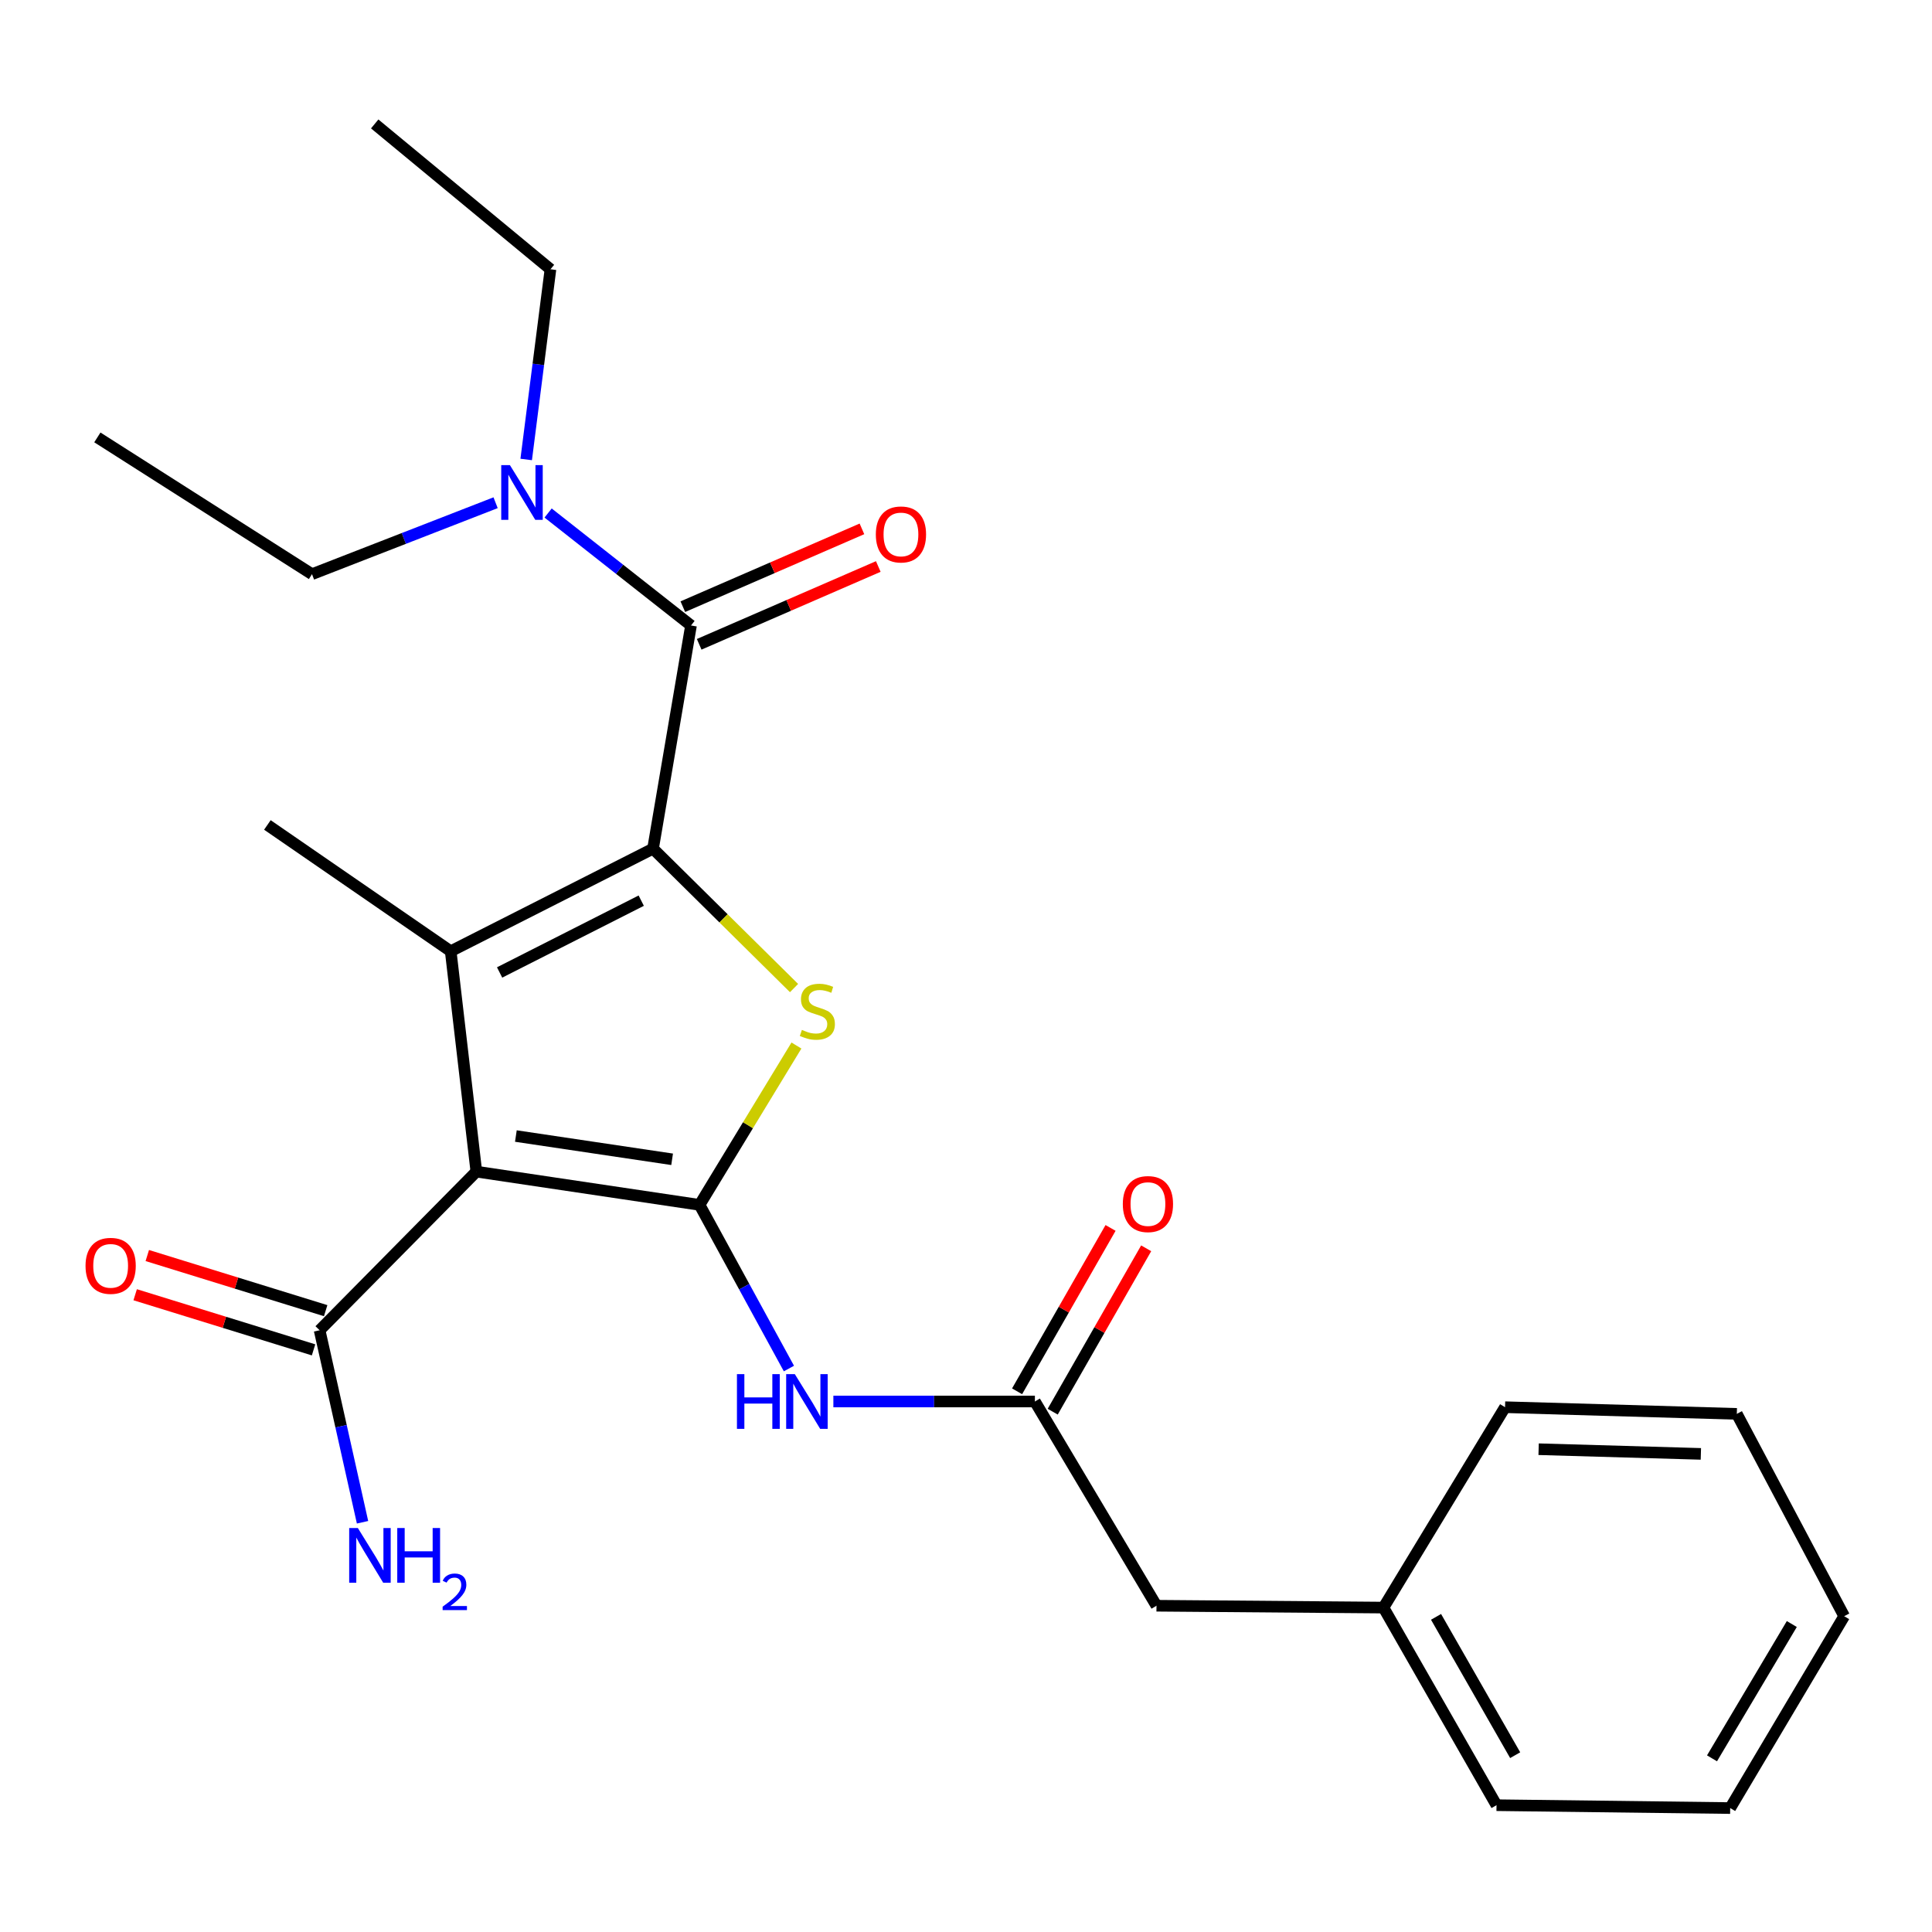 <?xml version='1.0' encoding='iso-8859-1'?>
<svg version='1.1' baseProfile='full'
              xmlns='http://www.w3.org/2000/svg'
                      xmlns:rdkit='http://www.rdkit.org/xml'
                      xmlns:xlink='http://www.w3.org/1999/xlink'
                  xml:space='preserve'
width='1000px' height='1000px' viewBox='0 0 1000 1000'>
<!-- END OF HEADER -->
<rect style='opacity:1.0;fill:#FFFFFF;stroke:none' width='1000' height='1000' x='0' y='0'> </rect>
<path class='bond-2' d='M 338.008,439.272 L 233.284,492.366' style='fill:none;fill-rule:evenodd;stroke:#000000;stroke-width:6px;stroke-linecap:butt;stroke-linejoin:miter;stroke-opacity:1' />
<path class='bond-2' d='M 331.903,466.179 L 258.596,503.344' style='fill:none;fill-rule:evenodd;stroke:#000000;stroke-width:6px;stroke-linecap:butt;stroke-linejoin:miter;stroke-opacity:1' />
<path class='bond-3' d='M 338.008,439.272 L 374.502,475.345' style='fill:none;fill-rule:evenodd;stroke:#000000;stroke-width:6px;stroke-linecap:butt;stroke-linejoin:miter;stroke-opacity:1' />
<path class='bond-3' d='M 374.502,475.345 L 410.995,511.419' style='fill:none;fill-rule:evenodd;stroke:#CCCC00;stroke-width:6px;stroke-linecap:butt;stroke-linejoin:miter;stroke-opacity:1' />
<path class='bond-4' d='M 338.008,439.272 L 357.665,323.752' style='fill:none;fill-rule:evenodd;stroke:#000000;stroke-width:6px;stroke-linecap:butt;stroke-linejoin:miter;stroke-opacity:1' />
<path class='bond-0' d='M 362.089,623.638 L 387.161,582.401' style='fill:none;fill-rule:evenodd;stroke:#000000;stroke-width:6px;stroke-linecap:butt;stroke-linejoin:miter;stroke-opacity:1' />
<path class='bond-0' d='M 387.161,582.401 L 412.234,541.164' style='fill:none;fill-rule:evenodd;stroke:#CCCC00;stroke-width:6px;stroke-linecap:butt;stroke-linejoin:miter;stroke-opacity:1' />
<path class='bond-5' d='M 362.089,623.638 L 385.218,665.996' style='fill:none;fill-rule:evenodd;stroke:#000000;stroke-width:6px;stroke-linecap:butt;stroke-linejoin:miter;stroke-opacity:1' />
<path class='bond-5' d='M 385.218,665.996 L 408.346,708.354' style='fill:none;fill-rule:evenodd;stroke:#0000FF;stroke-width:6px;stroke-linecap:butt;stroke-linejoin:miter;stroke-opacity:1' />
<path class='bond-25' d='M 362.089,623.638 L 246.557,606.435' style='fill:none;fill-rule:evenodd;stroke:#000000;stroke-width:6px;stroke-linecap:butt;stroke-linejoin:miter;stroke-opacity:1' />
<path class='bond-25' d='M 347.887,600.051 L 267.015,588.01' style='fill:none;fill-rule:evenodd;stroke:#000000;stroke-width:6px;stroke-linecap:butt;stroke-linejoin:miter;stroke-opacity:1' />
<path class='bond-1' d='M 246.557,606.435 L 233.284,492.366' style='fill:none;fill-rule:evenodd;stroke:#000000;stroke-width:6px;stroke-linecap:butt;stroke-linejoin:miter;stroke-opacity:1' />
<path class='bond-6' d='M 246.557,606.435 L 165.43,688.542' style='fill:none;fill-rule:evenodd;stroke:#000000;stroke-width:6px;stroke-linecap:butt;stroke-linejoin:miter;stroke-opacity:1' />
<path class='bond-14' d='M 233.284,492.366 L 138.399,426.99' style='fill:none;fill-rule:evenodd;stroke:#000000;stroke-width:6px;stroke-linecap:butt;stroke-linejoin:miter;stroke-opacity:1' />
<path class='bond-8' d='M 357.665,323.752 L 320.683,294.646' style='fill:none;fill-rule:evenodd;stroke:#000000;stroke-width:6px;stroke-linecap:butt;stroke-linejoin:miter;stroke-opacity:1' />
<path class='bond-8' d='M 320.683,294.646 L 283.701,265.539' style='fill:none;fill-rule:evenodd;stroke:#0000FF;stroke-width:6px;stroke-linecap:butt;stroke-linejoin:miter;stroke-opacity:1' />
<path class='bond-9' d='M 361.896,333.492 L 408.248,313.356' style='fill:none;fill-rule:evenodd;stroke:#000000;stroke-width:6px;stroke-linecap:butt;stroke-linejoin:miter;stroke-opacity:1' />
<path class='bond-9' d='M 408.248,313.356 L 454.599,293.219' style='fill:none;fill-rule:evenodd;stroke:#FF0000;stroke-width:6px;stroke-linecap:butt;stroke-linejoin:miter;stroke-opacity:1' />
<path class='bond-9' d='M 353.434,314.013 L 399.786,293.877' style='fill:none;fill-rule:evenodd;stroke:#000000;stroke-width:6px;stroke-linecap:butt;stroke-linejoin:miter;stroke-opacity:1' />
<path class='bond-9' d='M 399.786,293.877 L 446.137,273.741' style='fill:none;fill-rule:evenodd;stroke:#FF0000;stroke-width:6px;stroke-linecap:butt;stroke-linejoin:miter;stroke-opacity:1' />
<path class='bond-7' d='M 431.351,725.413 L 483.505,725.413' style='fill:none;fill-rule:evenodd;stroke:#0000FF;stroke-width:6px;stroke-linecap:butt;stroke-linejoin:miter;stroke-opacity:1' />
<path class='bond-7' d='M 483.505,725.413 L 535.659,725.413' style='fill:none;fill-rule:evenodd;stroke:#000000;stroke-width:6px;stroke-linecap:butt;stroke-linejoin:miter;stroke-opacity:1' />
<path class='bond-10' d='M 168.565,678.397 L 122.401,664.13' style='fill:none;fill-rule:evenodd;stroke:#000000;stroke-width:6px;stroke-linecap:butt;stroke-linejoin:miter;stroke-opacity:1' />
<path class='bond-10' d='M 122.401,664.13 L 76.237,649.863' style='fill:none;fill-rule:evenodd;stroke:#FF0000;stroke-width:6px;stroke-linecap:butt;stroke-linejoin:miter;stroke-opacity:1' />
<path class='bond-10' d='M 162.295,698.687 L 116.131,684.421' style='fill:none;fill-rule:evenodd;stroke:#000000;stroke-width:6px;stroke-linecap:butt;stroke-linejoin:miter;stroke-opacity:1' />
<path class='bond-10' d='M 116.131,684.421 L 69.967,670.154' style='fill:none;fill-rule:evenodd;stroke:#FF0000;stroke-width:6px;stroke-linecap:butt;stroke-linejoin:miter;stroke-opacity:1' />
<path class='bond-13' d='M 165.43,688.542 L 176.539,738.231' style='fill:none;fill-rule:evenodd;stroke:#000000;stroke-width:6px;stroke-linecap:butt;stroke-linejoin:miter;stroke-opacity:1' />
<path class='bond-13' d='M 176.539,738.231 L 187.648,787.92' style='fill:none;fill-rule:evenodd;stroke:#0000FF;stroke-width:6px;stroke-linecap:butt;stroke-linejoin:miter;stroke-opacity:1' />
<path class='bond-11' d='M 544.876,730.686 L 569.066,688.403' style='fill:none;fill-rule:evenodd;stroke:#000000;stroke-width:6px;stroke-linecap:butt;stroke-linejoin:miter;stroke-opacity:1' />
<path class='bond-11' d='M 569.066,688.403 L 593.256,646.121' style='fill:none;fill-rule:evenodd;stroke:#FF0000;stroke-width:6px;stroke-linecap:butt;stroke-linejoin:miter;stroke-opacity:1' />
<path class='bond-11' d='M 526.442,720.14 L 550.632,677.857' style='fill:none;fill-rule:evenodd;stroke:#000000;stroke-width:6px;stroke-linecap:butt;stroke-linejoin:miter;stroke-opacity:1' />
<path class='bond-11' d='M 550.632,677.857 L 574.822,635.575' style='fill:none;fill-rule:evenodd;stroke:#FF0000;stroke-width:6px;stroke-linecap:butt;stroke-linejoin:miter;stroke-opacity:1' />
<path class='bond-12' d='M 535.659,725.413 L 598.593,831.128' style='fill:none;fill-rule:evenodd;stroke:#000000;stroke-width:6px;stroke-linecap:butt;stroke-linejoin:miter;stroke-opacity:1' />
<path class='bond-16' d='M 272.356,237.824 L 278.635,188.6' style='fill:none;fill-rule:evenodd;stroke:#0000FF;stroke-width:6px;stroke-linecap:butt;stroke-linejoin:miter;stroke-opacity:1' />
<path class='bond-16' d='M 278.635,188.6 L 284.915,139.375' style='fill:none;fill-rule:evenodd;stroke:#000000;stroke-width:6px;stroke-linecap:butt;stroke-linejoin:miter;stroke-opacity:1' />
<path class='bond-17' d='M 256.522,260.21 L 209.006,278.702' style='fill:none;fill-rule:evenodd;stroke:#0000FF;stroke-width:6px;stroke-linecap:butt;stroke-linejoin:miter;stroke-opacity:1' />
<path class='bond-17' d='M 209.006,278.702 L 161.489,297.193' style='fill:none;fill-rule:evenodd;stroke:#000000;stroke-width:6px;stroke-linecap:butt;stroke-linejoin:miter;stroke-opacity:1' />
<path class='bond-15' d='M 598.593,831.128 L 716.083,832.084' style='fill:none;fill-rule:evenodd;stroke:#000000;stroke-width:6px;stroke-linecap:butt;stroke-linejoin:miter;stroke-opacity:1' />
<path class='bond-18' d='M 716.083,832.084 L 774.593,934.366' style='fill:none;fill-rule:evenodd;stroke:#000000;stroke-width:6px;stroke-linecap:butt;stroke-linejoin:miter;stroke-opacity:1' />
<path class='bond-18' d='M 743.294,836.881 L 784.251,908.479' style='fill:none;fill-rule:evenodd;stroke:#000000;stroke-width:6px;stroke-linecap:butt;stroke-linejoin:miter;stroke-opacity:1' />
<path class='bond-19' d='M 716.083,832.084 L 779.006,728.362' style='fill:none;fill-rule:evenodd;stroke:#000000;stroke-width:6px;stroke-linecap:butt;stroke-linejoin:miter;stroke-opacity:1' />
<path class='bond-20' d='M 284.915,139.375 L 193.947,64.147' style='fill:none;fill-rule:evenodd;stroke:#000000;stroke-width:6px;stroke-linecap:butt;stroke-linejoin:miter;stroke-opacity:1' />
<path class='bond-21' d='M 161.489,297.193 L 50.393,226.402' style='fill:none;fill-rule:evenodd;stroke:#000000;stroke-width:6px;stroke-linecap:butt;stroke-linejoin:miter;stroke-opacity:1' />
<path class='bond-23' d='M 774.593,934.366 L 895.541,935.853' style='fill:none;fill-rule:evenodd;stroke:#000000;stroke-width:6px;stroke-linecap:butt;stroke-linejoin:miter;stroke-opacity:1' />
<path class='bond-22' d='M 779.006,728.362 L 898.974,731.819' style='fill:none;fill-rule:evenodd;stroke:#000000;stroke-width:6px;stroke-linecap:butt;stroke-linejoin:miter;stroke-opacity:1' />
<path class='bond-22' d='M 796.389,750.11 L 880.367,752.53' style='fill:none;fill-rule:evenodd;stroke:#000000;stroke-width:6px;stroke-linecap:butt;stroke-linejoin:miter;stroke-opacity:1' />
<path class='bond-24' d='M 898.974,731.819 L 954.545,836.544' style='fill:none;fill-rule:evenodd;stroke:#000000;stroke-width:6px;stroke-linecap:butt;stroke-linejoin:miter;stroke-opacity:1' />
<path class='bond-26' d='M 895.541,935.853 L 954.545,836.544' style='fill:none;fill-rule:evenodd;stroke:#000000;stroke-width:6px;stroke-linecap:butt;stroke-linejoin:miter;stroke-opacity:1' />
<path class='bond-26' d='M 886.133,910.109 L 927.437,840.592' style='fill:none;fill-rule:evenodd;stroke:#000000;stroke-width:6px;stroke-linecap:butt;stroke-linejoin:miter;stroke-opacity:1' />
<path  class='atom-4' d='M 415.065 533.069
Q 415.385 533.189, 416.705 533.749
Q 418.025 534.309, 419.465 534.669
Q 420.945 534.989, 422.385 534.989
Q 425.065 534.989, 426.625 533.709
Q 428.185 532.389, 428.185 530.109
Q 428.185 528.549, 427.385 527.589
Q 426.625 526.629, 425.425 526.109
Q 424.225 525.589, 422.225 524.989
Q 419.705 524.229, 418.185 523.509
Q 416.705 522.789, 415.625 521.269
Q 414.585 519.749, 414.585 517.189
Q 414.585 513.629, 416.985 511.429
Q 419.425 509.229, 424.225 509.229
Q 427.505 509.229, 431.225 510.789
L 430.305 513.869
Q 426.905 512.469, 424.345 512.469
Q 421.585 512.469, 420.065 513.629
Q 418.545 514.749, 418.585 516.709
Q 418.585 518.229, 419.345 519.149
Q 420.145 520.069, 421.265 520.589
Q 422.425 521.109, 424.345 521.709
Q 426.905 522.509, 428.425 523.309
Q 429.945 524.109, 431.025 525.749
Q 432.145 527.349, 432.145 530.109
Q 432.145 534.029, 429.505 536.149
Q 426.905 538.229, 422.545 538.229
Q 420.025 538.229, 418.105 537.669
Q 416.225 537.149, 413.985 536.229
L 415.065 533.069
' fill='#CCCC00'/>
<path  class='atom-6' d='M 381.441 711.253
L 385.281 711.253
L 385.281 723.293
L 399.761 723.293
L 399.761 711.253
L 403.601 711.253
L 403.601 739.573
L 399.761 739.573
L 399.761 726.493
L 385.281 726.493
L 385.281 739.573
L 381.441 739.573
L 381.441 711.253
' fill='#0000FF'/>
<path  class='atom-6' d='M 411.401 711.253
L 420.681 726.253
Q 421.601 727.733, 423.081 730.413
Q 424.561 733.093, 424.641 733.253
L 424.641 711.253
L 428.401 711.253
L 428.401 739.573
L 424.521 739.573
L 414.561 723.173
Q 413.401 721.253, 412.161 719.053
Q 410.961 716.853, 410.601 716.173
L 410.601 739.573
L 406.921 739.573
L 406.921 711.253
L 411.401 711.253
' fill='#0000FF'/>
<path  class='atom-9' d='M 263.918 240.735
L 273.198 255.735
Q 274.118 257.215, 275.598 259.895
Q 277.078 262.575, 277.158 262.735
L 277.158 240.735
L 280.918 240.735
L 280.918 269.055
L 277.038 269.055
L 267.078 252.655
Q 265.918 250.735, 264.678 248.535
Q 263.478 246.335, 263.118 245.655
L 263.118 269.055
L 259.438 269.055
L 259.438 240.735
L 263.918 240.735
' fill='#0000FF'/>
<path  class='atom-10' d='M 453.33 276.626
Q 453.33 269.826, 456.69 266.026
Q 460.05 262.226, 466.33 262.226
Q 472.61 262.226, 475.97 266.026
Q 479.33 269.826, 479.33 276.626
Q 479.33 283.506, 475.93 287.426
Q 472.53 291.306, 466.33 291.306
Q 460.09 291.306, 456.69 287.426
Q 453.33 283.546, 453.33 276.626
M 466.33 288.106
Q 470.65 288.106, 472.97 285.226
Q 475.33 282.306, 475.33 276.626
Q 475.33 271.066, 472.97 268.266
Q 470.65 265.426, 466.33 265.426
Q 462.01 265.426, 459.65 268.226
Q 457.33 271.026, 457.33 276.626
Q 457.33 282.346, 459.65 285.226
Q 462.01 288.106, 466.33 288.106
' fill='#FF0000'/>
<path  class='atom-11' d='M 44.272 655.197
Q 44.272 648.397, 47.632 644.597
Q 50.992 640.797, 57.272 640.797
Q 63.552 640.797, 66.912 644.597
Q 70.272 648.397, 70.272 655.197
Q 70.272 662.077, 66.872 665.997
Q 63.472 669.877, 57.272 669.877
Q 51.032 669.877, 47.632 665.997
Q 44.272 662.117, 44.272 655.197
M 57.272 666.677
Q 61.592 666.677, 63.912 663.797
Q 66.272 660.877, 66.272 655.197
Q 66.272 649.637, 63.912 646.837
Q 61.592 643.997, 57.272 643.997
Q 52.952 643.997, 50.592 646.797
Q 48.272 649.597, 48.272 655.197
Q 48.272 660.917, 50.592 663.797
Q 52.952 666.677, 57.272 666.677
' fill='#FF0000'/>
<path  class='atom-12' d='M 581.168 623.222
Q 581.168 616.422, 584.528 612.622
Q 587.888 608.822, 594.168 608.822
Q 600.448 608.822, 603.808 612.622
Q 607.168 616.422, 607.168 623.222
Q 607.168 630.102, 603.768 634.022
Q 600.368 637.902, 594.168 637.902
Q 587.928 637.902, 584.528 634.022
Q 581.168 630.142, 581.168 623.222
M 594.168 634.702
Q 598.488 634.702, 600.808 631.822
Q 603.168 628.902, 603.168 623.222
Q 603.168 617.662, 600.808 614.862
Q 598.488 612.022, 594.168 612.022
Q 589.848 612.022, 587.488 614.822
Q 585.168 617.622, 585.168 623.222
Q 585.168 628.942, 587.488 631.822
Q 589.848 634.702, 594.168 634.702
' fill='#FF0000'/>
<path  class='atom-14' d='M 185.221 790.905
L 194.501 805.905
Q 195.421 807.385, 196.901 810.065
Q 198.381 812.745, 198.461 812.905
L 198.461 790.905
L 202.221 790.905
L 202.221 819.225
L 198.341 819.225
L 188.381 802.825
Q 187.221 800.905, 185.981 798.705
Q 184.781 796.505, 184.421 795.825
L 184.421 819.225
L 180.741 819.225
L 180.741 790.905
L 185.221 790.905
' fill='#0000FF'/>
<path  class='atom-14' d='M 205.621 790.905
L 209.461 790.905
L 209.461 802.945
L 223.941 802.945
L 223.941 790.905
L 227.781 790.905
L 227.781 819.225
L 223.941 819.225
L 223.941 806.145
L 209.461 806.145
L 209.461 819.225
L 205.621 819.225
L 205.621 790.905
' fill='#0000FF'/>
<path  class='atom-14' d='M 229.154 818.232
Q 229.84 816.463, 231.477 815.486
Q 233.114 814.483, 235.384 814.483
Q 238.209 814.483, 239.793 816.014
Q 241.377 817.545, 241.377 820.264
Q 241.377 823.036, 239.318 825.624
Q 237.285 828.211, 233.061 831.273
L 241.694 831.273
L 241.694 833.385
L 229.101 833.385
L 229.101 831.616
Q 232.586 829.135, 234.645 827.287
Q 236.731 825.439, 237.734 823.776
Q 238.737 822.112, 238.737 820.396
Q 238.737 818.601, 237.84 817.598
Q 236.942 816.595, 235.384 816.595
Q 233.88 816.595, 232.876 817.202
Q 231.873 817.809, 231.16 819.156
L 229.154 818.232
' fill='#0000FF'/>
</svg>
